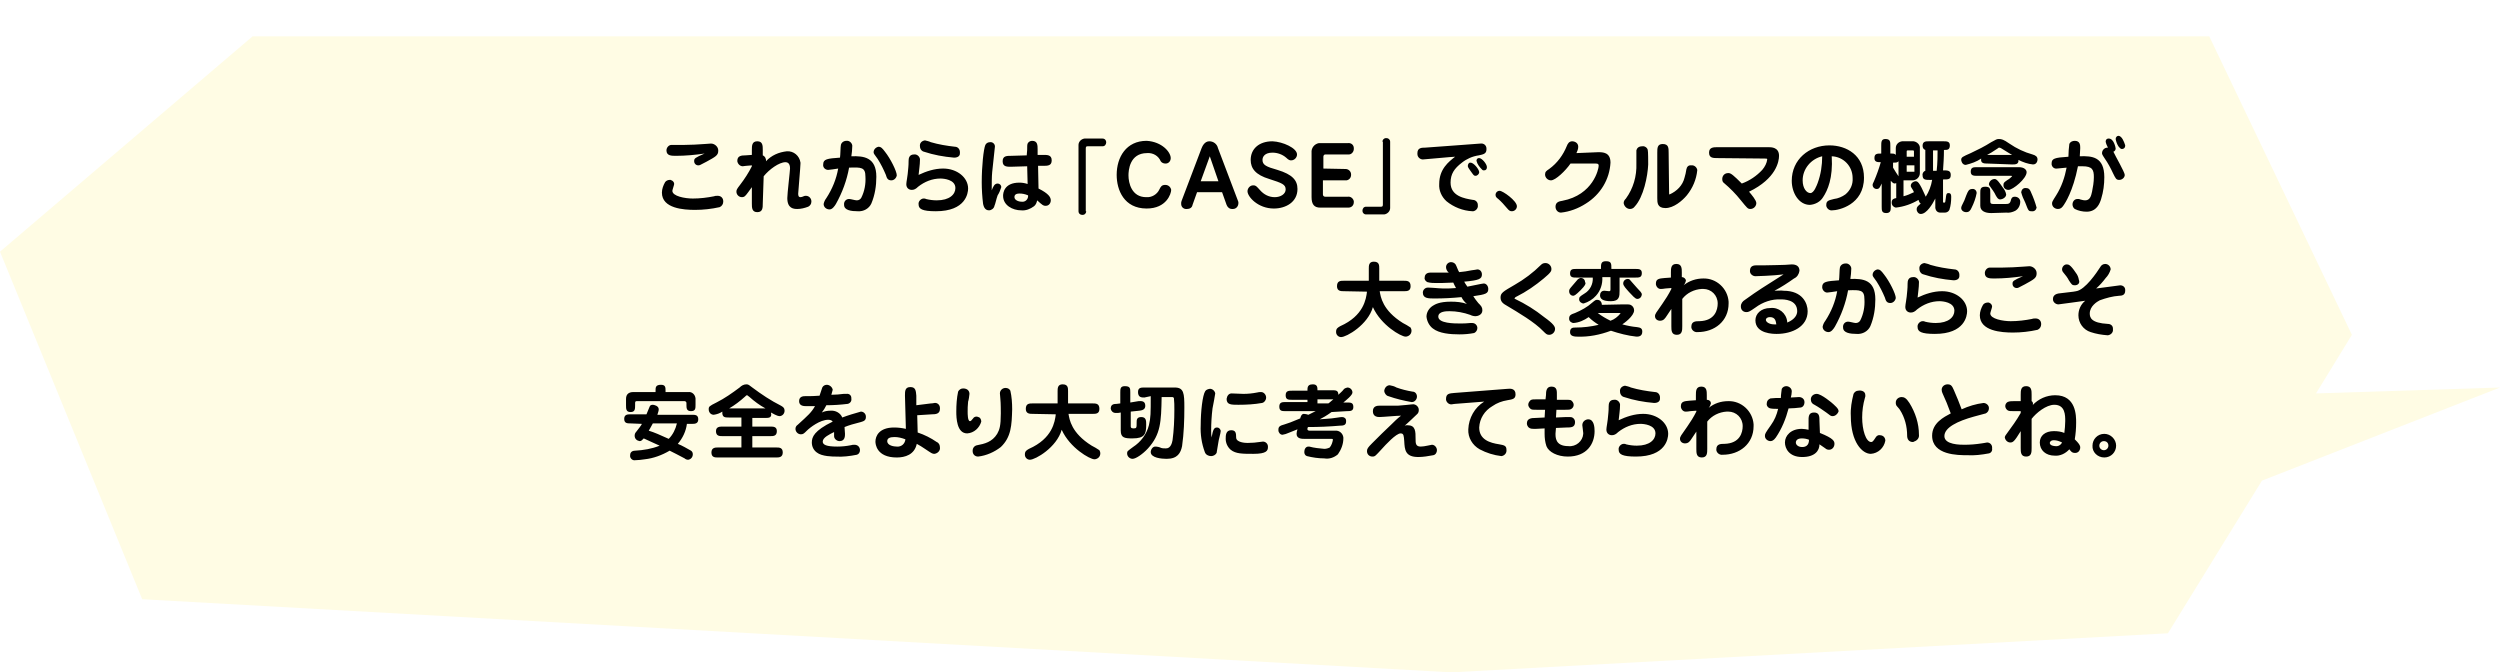 <?xml version="1.0" encoding="utf-8"?>
<!-- Generator: Adobe Illustrator 26.0.2, SVG Export Plug-In . SVG Version: 6.00 Build 0)  -->
<svg version="1.1" id="グループ_1669" xmlns="http://www.w3.org/2000/svg" xmlns:xlink="http://www.w3.org/1999/xlink" x="0px"
	 y="0px" viewBox="0 0 550.3 148" style="enable-background:new 0 0 550.3 148;" xml:space="preserve">
<style type="text/css">
	.st0{filter:url(#shadow);}
	.st1{fill:#FFFCE4;}
</style>
<filter  filterUnits="userSpaceOnUse" id="shadow">
	<feOffset  dy="8" input="SourceAlpha"></feOffset>
	<feGaussianBlur  result="blur"></feGaussianBlur>
	<feFlood  flood-opacity="0.15"></feFlood>
	<feComposite  in2="blur" operator="in"></feComposite>
	<feComposite  in="SourceGraphic" operator="over"></feComposite>
</filter>
<g id="吹き出し" class="st0">
	<path class="st1" d="M477.2,131.4l20.7-33.6l52.4-20.5l-40.5,1.3l7.9-12.9L486.3,0H55.6L0,47.4l31.3,76.5L319.5,140L477.2,131.4z"
		/>
</g>
<path d="M148.4,40.5c0,0.2-0.4,1.3-0.4,1.5c0,1.2,2.8,1.7,4.5,1.7c1.6,0,3.2-0.2,4.7-0.5c0.2-0.1,0.5-0.1,0.8-0.1
	c0.7,0,1.2,0.5,1.2,1.2v0.1c0,0.5-0.3,1-0.8,1.2c-1.8,0.4-3.6,0.6-5.4,0.6c-2.5,0-7.3-0.3-7.3-3.8c0-0.8,0.3-1.6,0.7-2.3
	c0.2-0.3,0.6-0.5,1-0.5C147.5,39.5,148.4,39.8,148.4,40.5z M148.8,34.3c-1,0-2.1,0-2.1-1.2c0-0.6,0.5-1.2,1.1-1.2h0.1
	c0.1,0,2.5,0,2.7,0c1.2,0,3.3-0.1,4.5-0.2c0.1,0,1.3-0.1,1.4-0.1c0.8,0,1.6,0.7,1.6,1.5c0,0,0,0,0,0.1c0,1-0.6,1.3-2.6,2.4
	c-1.5,0.8-1.5,0.8-1.8,0.8c-0.5,0-0.9-0.4-0.9-0.9c0,0,0,0,0-0.1c0-0.5,0.2-0.7,2.3-1.6C153,34.1,150.9,34.3,148.8,34.3L148.8,34.3z
	 M167.9,44.8c0,0.9,0,1.9-1.2,1.9c-1.2,0-1.2-1-1.2-1.9v-3.6l-0.8,1.1c-0.6,0.8-0.8,1.1-1.4,1.1c-0.7,0-1.2-0.6-1.2-1.2
	c0-0.4,0.1-0.6,0.8-1.5c1-1.3,1.9-2.7,2.6-4.1v-0.2l-1.2,0.1c-0.3,0-0.6,0.1-0.8,0.1c-0.6,0-1.1-0.5-1.2-1.1c0,0,0,0,0-0.1
	c0-1.1,0.9-1.2,1.8-1.2l1.4-0.1V33c0-0.9,0-1.9,1.2-1.9s1.2,1,1.2,1.9v1.2c0.5,0.2,0.8,0.8,0.7,1.3c1.2-1.3,2.8-2,4.6-2.2
	c1.5-0.1,2.8,1,3,2.5c0,0.1,0,0.1,0,0.2c0,0.7-0.5,6.3-0.5,6.6s0,0.8,0.5,0.8c0.2,0,0.5-0.1,0.7-0.2c0.2-0.1,0.3-0.1,0.5-0.1
	c0.7,0,1.2,0.6,1.2,1.2v0.1c0,0.5-0.3,0.9-0.7,1.1c-0.8,0.3-1.6,0.5-2.4,0.5s-2.2-0.1-2.2-2.4c0-1,0.6-6,0.6-6.5c0-0.3,0-1.4-1-1.4
	c-1.4,0-3.6,1.6-4.8,3.1L167.9,44.8z M192.9,38.9c0,2-0.3,4-1.1,5.9c-0.5,1.1-1.7,1.8-3,1.7c-1.4,0-3-0.2-3-1.4
	c-0.1-0.7,0.4-1.3,1.1-1.3l0,0c0.4,0,1.3,0.3,1.7,0.3s0.8-0.2,1-0.6c0.7-1.4,1-3,0.9-4.6c0-2.1-0.9-2.1-3.6-2
	c-0.5,2.8-1.5,5.5-2.9,8c-0.3,0.5-0.8,1.2-1.4,1.2c-0.7,0-1.3-0.5-1.3-1.2l0,0c0.1-0.5,0.3-0.9,0.6-1.3c1.3-2,2.2-4.2,2.6-6.5
	c-0.7,0.1-1.9,0.3-2.2,0.3c-0.6,0-1.2-0.5-1.1-1.2l0,0c0-1.2,0.9-1.3,3.7-1.5c0.1-0.5,0.1-2.5,0.2-2.8c0.1-0.5,0.6-0.9,1.2-0.9
	c0.6-0.1,1.2,0.4,1.3,1c0,0.1,0,0.1,0,0.2c0,0.7-0.1,1.5-0.2,2.2C190.1,34.3,192.9,34.6,192.9,38.9z M196.2,39.7
	c-0.8,0-1-0.5-1.2-1.2c-0.5-1.2-1.1-2.4-1.8-3.5c-0.8-1.1-0.9-1.2-0.9-1.5c0-0.6,0.5-1.1,1.1-1.2l0,0c0.5,0,0.8,0.3,1.4,1.1
	c1.2,1.5,2.6,4.3,2.6,5.2C197.3,39.2,196.8,39.7,196.2,39.7z M207.6,37.1c3.1,0,5.5,2,5.5,4.4c0,1-0.5,5-7.1,5c-3,0-3.8-0.5-3.8-1.5
	c-0.1-0.6,0.4-1.2,1-1.3h0.1c0.2,0,0.4,0,0.5,0.1c0.8,0.2,1.6,0.3,2.4,0.3c2.8,0,4.1-1.3,4.1-2.7c0-1.9-2.6-2.1-3.3-2.1
	c-1.8,0-3.5,0.7-4.9,1.8c-0.5,0.5-0.9,0.7-1.4,0.7c-0.7,0-1.2-0.5-1.2-1.2v-0.1c0-0.4,0.3-1.9,0.3-2.2c0.1-1.2,0.2-1.6,0.2-2.9
	c0-0.5,0.1-1.4,1.2-1.4c0.6-0.1,1.2,0.4,1.3,1c0,0.1,0,0.1,0,0.2c0,1.1-0.2,2.2-0.3,3.3C203.9,37.7,205.7,37.1,207.6,37.1z
	 M210,34.7c-2.3-0.2-4.5-0.6-6.6-1.3c-0.5-0.1-0.9-0.6-0.9-1.2c-0.1-0.7,0.4-1.2,1.1-1.3l0,0c0.4,0.1,0.9,0.2,1.3,0.4
	c1.7,0.5,3.5,0.8,5.3,1c0.6,0,1.1,0.5,1.1,1.2v0.1C211.4,34.7,210.2,34.7,210,34.7z M219.6,40.4c0.4,0,0.8,0.3,0.8,0.8l0,0
	c-0.2,0.6-0.4,1.2-0.8,1.8c-0.3,0.8-0.5,1.9-0.7,2.3c-0.1,0.6-0.7,1-1.2,1c-1,0-1.2-1-1.3-1.4c-0.2-1.6-0.3-3.2-0.3-4.8
	c0-3.5,0.4-7.3,0.8-8.2c0.2-0.4,0.6-0.6,1-0.6c0.6-0.1,1.1,0.4,1.1,0.9v0.1c0,0.2-0.5,4.7-0.6,5.6c-0.1,1-0.1,2.6-0.1,4
	C218.6,41.1,218.9,40.4,219.6,40.4z M226.1,33c0-0.8,0-1.1,0.1-1.4c0.2-0.4,0.6-0.6,1-0.6c1.2,0,1.2,1,1.2,1.9v1.2h1.1
	c0.9,0,2-0.1,2,1.2c0,1.2-0.9,1.2-1.9,1.2h-1.1l0.1,5c2.2,1.1,2.7,1.9,2.7,2.6c0,0.6-0.4,1.2-1.1,1.2h-0.1c-0.4,0-0.6-0.1-1.8-1.2
	c-0.1,0.5-0.3,1-0.7,1.3c-0.8,0.6-1.8,1-2.8,0.9c-1.9,0-4-1.1-4-3.2c0-0.6,0.2-2.9,3.6-2.9c0.6,0,1.2,0.1,1.8,0.3l-0.1-3.9l-3.4,0.1
	c-0.9,0-2,0.1-2-1.2c0-1.2,0.9-1.2,1.9-1.2l3.4-0.1L226.1,33z M224.4,42.6c-1.1,0-1.1,0.6-1.1,0.8c0,0.6,0.8,1,1.6,1
	c0.7,0.1,1.3-0.4,1.4-1.1c0-0.1,0-0.2,0-0.3C225.6,42.7,225,42.6,224.4,42.6L224.4,42.6z M239.1,46.5c0,0.4-0.3,0.8-0.8,0.8h-0.1
	c-0.4,0-0.8-0.3-0.8-0.8v-0.1V31.9c0-0.7,0.6-1.3,1.3-1.4h4c0.5,0,0.8,0.4,0.8,0.8l0,0c0,0.5-0.3,0.9-0.8,0.9c0,0,0,0-0.1,0h-3.2
	c-0.3,0-0.4,0.1-0.4,0.5v13.8H239.1z M257.7,34.8c0,0.7-0.5,1.2-1.1,1.2h-0.1c-0.4,0-0.8-0.2-1-0.5c-0.5-1.2-1.7-1.9-3-1.8
	c-3.9,0-4.1,3.9-4.1,4.9c0,1.7,0.7,4.8,3.9,4.8c1.2,0.1,2.4-0.6,2.9-1.7c0.3-0.6,0.5-1,1.3-1c0.7,0,1.2,0.5,1.3,1.1
	c0,0.8-1,4.1-5.4,4.1c-5,0-6.6-4.1-6.6-7.4c0-3.9,2.1-7.5,6.6-7.5C255.8,31.2,257.7,33.5,257.7,34.8z M269,42.3h-5.5l-1,2.8
	c-0.1,0.6-0.6,0.9-1.2,0.9c-0.7,0.1-1.3-0.4-1.3-1.1v-0.1c0-0.2,0-0.4,0.1-0.6l4.4-11.6c0.2-0.5,0.7-1.5,1.7-1.5
	c0.9,0,1.7,0.6,1.9,1.5l4.4,11.6c0.1,0.2,0.1,0.3,0.1,0.5c0,0.7-0.5,1.3-1.2,1.3c-0.1,0-0.1,0-0.2,0c-0.6,0-1-0.4-1.2-0.9L269,42.3z
	 M264.3,39.9h3.9l-1.9-5.5L264.3,39.9z M285.5,34c0,0.7-0.6,1.3-1.3,1.3l0,0c-0.2,0-0.5,0-1.1-0.6c-0.8-0.7-1.9-1.1-3-1.1
	c-1.7,0-2.2,0.9-2.2,1.6c0,1.1,0.8,1.5,3.3,2.2c3.3,1,4.4,2.3,4.4,4.2c0,2.9-2.6,4.3-5.2,4.3c-3.5,0-5.8-2.6-5.8-3.8
	c0-0.7,0.6-1.3,1.2-1.3c0,0,0,0,0.1,0c0.5,0,0.6,0.1,1.5,1.1c0.8,0.9,1.9,1.5,3.2,1.5c1.3,0,2.4-0.7,2.4-1.7c0-1.1-0.8-1.4-3.6-2.3
	c-3-0.9-4.1-2.3-4.1-4.2c0-2.4,1.8-4.1,4.8-4.1C282.4,31.2,285.5,32.6,285.5,34z M296.2,37.2c0.6,0,1.2,0.5,1.2,1.2v0.1
	c0,0.6-0.4,1.1-1,1.2h-0.1h-5.1v3.1c0,0.3,0.2,0.5,0.5,0.5l0,0h5c0.6-0.1,1.2,0.4,1.3,1c0,0.1,0,0.2,0,0.2c0,0.7-0.5,1.2-1.2,1.2
	h-0.1h-6.1c-1.3,0-1.9-0.7-1.9-2.3v-9.8c-0.1-1,0.6-1.9,1.6-2.1c0.1,0,0.2,0,0.3,0h6.1c0.7-0.1,1.3,0.4,1.3,1.1c0,0.1,0,0.2,0,0.2
	c0,0.6-0.5,1.2-1.1,1.2h-0.1h-5.1c-0.3,0-0.4,0.3-0.4,0.5v2.6L296.2,37.2z M304.3,31.2c0-0.4,0.3-0.8,0.8-0.8h0.1
	c0.4,0,0.8,0.3,0.8,0.8v0.1v14.5c0,0.7-0.6,1.3-1.3,1.4h-4c-0.5,0-0.8-0.4-0.8-0.8l0,0c0-0.5,0.3-0.9,0.8-0.9c0,0,0,0,0.1,0h3.2
	c0.3,0,0.4-0.1,0.4-0.5V31.2H304.3z M313.2,35.1c-0.6,0-1.2-0.5-1.2-1.2c0-0.1,0-0.1,0-0.2c0-1.2,1-1.2,1.7-1.2
	c1.9-0.1,11.8-0.9,12.2-0.9c0.7-0.1,1.3,0.4,1.3,1.1c0,0.1,0,0.1,0,0.2c0,1-0.8,1.1-1.7,1.3c-1.4,0.2-2.7,0.8-3.7,1.6
	c-1.7,1.3-2.5,2.5-2.5,4.4c0,3,3.1,3.5,4.9,3.8c0.6,0,1.1,0.5,1.1,1.1v0.1c0.1,0.6-0.4,1.2-1,1.3c-0.1,0-0.1,0-0.2,0
	c-2.1-0.1-4.1-0.9-5.7-2.2c-1.1-1-1.7-2.4-1.6-3.8c0-3.3,2.1-4.9,3.5-6C319.7,34.5,313.5,35.1,313.2,35.1z M323.7,35.8
	c0.7,0,1.9,1.5,1.9,2.1c0,0.4-0.4,0.8-0.8,0.8c-0.4,0-0.4-0.1-1.2-1.2c-0.5-0.7-0.5-0.8-0.5-1c0-0.3,0.2-0.7,0.5-0.7
	C323.7,35.8,323.7,35.8,323.7,35.8L323.7,35.8z M325,35.4c0-0.3,0.2-0.6,0.5-0.6h0.1c0.6,0,1.7,1.3,1.7,2c0,0.4-0.2,0.7-0.6,0.7
	c0,0,0,0-0.1,0c-0.1,0-0.2,0-0.3-0.1C325.7,36.8,325.2,36.2,325,35.4L325,35.4z M329.8,43.8c-0.4-0.3-0.6-0.5-0.6-0.9
	c0-0.5,0.4-0.9,0.9-0.9l0,0c0.7,0,3.8,2.2,3.8,3.4c0,0.6-0.5,1.1-1.1,1.1c-0.4,0-0.6-0.1-1.1-0.7C331.1,45.1,330.5,44.4,329.8,43.8z
	 M351.8,33.5c1,0,2.7,0,2.7,2.3c-0.2,3.7-2.2,7-5.4,9c-1.7,1.1-3.6,1.8-5.5,2c-0.7,0-1.2-0.6-1.2-1.3l0,0c0-1,0.8-1.2,1.5-1.3
	c6.8-1.3,8-7,8-7.7c0-0.5-0.3-0.5-0.8-0.5h-5.4c-1.1,1.6-3.3,3.7-4.3,3.7c-0.7,0-1.3-0.6-1.3-1.3c0-0.6,0.3-0.8,0.9-1.2
	c1.8-1.3,3.1-3.1,3.9-5.1c0.2-0.5,0.5-1,1.2-1c0.3,0,1.3,0.2,1.3,1.2c0,0.5-0.2,1-0.4,1.4L351.8,33.5z M359.8,45.5
	c-0.2,0.3-0.6,0.5-1,0.5c-0.7,0-1.3-0.6-1.4-1.3c0-0.4,0.2-0.7,0.5-1c1.6-2.2,2.4-4.9,2.3-7.7c0-1,0-2.7,0-2.9
	c0.1-0.4,0.4-0.9,1.3-0.9c0.5-0.1,1.1,0.3,1.2,0.8c0.1,0.2,0.1,2.8,0.1,3.2C362.7,38.7,361.8,43.4,359.8,45.5z M367.4,42.3
	c0,0.4,0,0.5,0.1,0.5c1.6-0.7,2.9-2,3.3-3.7c0.2-0.6,0.3-1.2,0.4-1.8s0.5-1,1.1-0.9c0.6-0.1,1.2,0.4,1.3,1v0.1c-0.2,2-1,3.9-2.3,5.5
	c-1,1.2-2.9,2.8-4.7,2.8c-1.8,0-1.8-1.2-1.8-2.2v-10c0-1,0-1.9,1.2-1.9c1.3,0,1.3,0.9,1.3,1.9L367.4,42.3z M378.1,34.8
	c-1,0-1.9,0-1.9-1.2s1-1.2,1.9-1.2h11.2c0.6,0,2.3,0,2.3,1.9c0,1.2-0.6,5-6.6,7.9c0.6,0.7,1.6,1.9,1.6,2.5c0,0.7-0.6,1.3-1.3,1.3
	c-0.6,0-0.7-0.2-2.1-1.9c-1.1-1.4-2.4-2.7-3.7-3.8c-0.3-0.2-0.4-0.5-0.4-0.9c0-0.7,0.5-1.3,1.3-1.3c0,0,0,0,0.1,0
	c0.5,0,1.1,0.5,2.9,2.3c1.7-0.6,3.3-1.7,4.5-3c0.6-0.7,1-1.5,1.1-2.3c0-0.2-0.1-0.2-0.6-0.2L378.1,34.8z M401.3,43.4
	c-0.6,1-1.7,1.6-2.9,1.7c-2.4,0-4-2.6-4-5.3c0-4.7,3.8-7.8,8.3-7.8c3.8,0,7.6,2.2,7.6,7.1c0,6-5.6,7.2-7,7.2c-0.6,0.1-1.2-0.4-1.3-1
	c0-0.1,0-0.1,0-0.2c0-0.9,0.5-1,1.7-1.3c0.9-0.1,1.8-0.5,2.5-1c1.1-0.9,1.7-2.2,1.6-3.6c0-2.6-2-4.7-4.6-4.8
	C403.5,39.2,402.3,41.9,401.3,43.4z M396.8,39.7c0,1.8,0.9,2.8,1.7,2.8c0.8,0,1.4-1.7,1.6-2.2c0.7-1.9,1-3.9,1-5.9
	C398.6,35,396.8,37.2,396.8,39.7L396.8,39.7z M424.7,39.6c-0.8,0-1.5,0-1.5-1c-0.1-0.4,0.2-0.9,0.6-1V33c-0.4-0.1-0.6-0.5-0.6-0.9
	c0-1,0.7-1,1.4-1h3.2c0.7,0,1.4,0,1.4,0.9c0,1-0.6,1-1.1,1h-0.2c0,1.7-0.1,3-0.2,4.5c1,0,1.7,0,1.7,1s-0.5,1-1.7,1v4.9
	c0,0.2,0,0.2,0.3,0.2c0.2,0,0.2-0.1,0.3-0.9c0.1-0.8,0.1-1.2,0.6-1.2c0.6,0,0.6,0.5,0.6,0.9c0,0.9-0.1,1.9-0.4,2.8
	c-0.2,0.4-0.6,0.6-1,0.6h-1c-0.6,0-1-0.4-1.1-1c0-0.1,0-0.1,0-0.2v-1.9c-0.6,1.2-1.9,3.4-3.2,3.4c-0.5,0-0.9-0.5-0.9-1
	s0.1-0.6,0.9-1.3c-0.2-0.1-0.3-0.2-0.5-0.8c-1.5,0.9-3.2,1.5-5,1.7c-0.5-0.1-0.9-0.5-0.9-1.1c0-0.8,0.5-0.9,1-1v-3.3
	c-0.1,0-0.2,0.1-0.3,0.1c-0.4,0-0.6-0.3-0.9-0.6v5.7c0,0.7,0,1.4-1,1.4s-1-0.6-1-1.4v-5.1c-0.4,0.8-0.5,1.2-1.1,1.2
	c-0.5,0-0.9-0.4-0.9-0.9c0-0.2,0.1-0.4,0.3-0.8c0.6-1.4,1.1-2.8,1.5-4.2c-0.7,0-1.4,0-1.4-0.9c0-1,0.6-1,1.5-1v-1.7
	c0-0.8,0-1.5,0.9-1.5c1.1,0,1.1,0.6,1.1,1.5v1.7c0.8,0,0.9,0,1.2,0.3v-1.5c0-0.8,0.6-1.4,1.4-1.5l0,0h2.5c0.8,0.1,1.5,0.8,1.4,1.6
	l0,0v5.4c0,0.8-0.6,1.5-1.5,1.6H421h-2v3.5c0.8-0.2,1.5-0.5,2.3-0.9c-0.1-0.3-0.3-0.6-0.5-0.9c-0.1-0.2-0.2-0.3-0.2-0.5
	c0-0.7,0.8-1,1-1c0.5,0,0.8,0,2.3,3.4c0.7-1.1,1.2-2.4,1.4-3.7H424.7z M417.9,35.5c-0.3,0.3-0.5,0.3-1.2,0.3v1.1
	c0.4,0.7,0.8,1.3,1.2,1.9V35.5z M421.3,34.5v-1.1c0-0.2,0-0.3-0.3-0.3h-1c-0.3,0-0.3,0.1-0.3,0.3v1.1H421.3z M419.7,36.4v1.4h1.7
	v-1.4H419.7z M425.5,33.1v4.5h0.8c0.2-1.8,0.2-3.5,0.2-4.5H425.5z M435.1,42.5c-0.2,1.1-0.6,2.2-1.1,3.2c-0.3,0.7-0.6,1-1.2,1
	s-1.1-0.4-1.1-0.9c0-0.3,0.1-0.5,0.7-1.7c0.1-0.3,0.7-1.9,0.9-2.1c0.2-0.3,0.5-0.4,0.8-0.4C434.6,41.5,435.1,41.9,435.1,42.5
	C435.1,42.4,435.1,42.5,435.1,42.5z M437.5,36c-0.7,0-1.6,0-1.4-1.1c-1,0.7-2.2,1.1-3.4,1.4c-0.8,0-1-0.9-1-1.1
	c0-0.6,0.3-0.7,2.1-1.5c1.5-0.7,3.1-1.5,4.5-2.4c1.1-0.6,1.2-0.7,1.7-0.7c0.6,0,1,0.1,2.3,1c1.6,1.1,3.3,1.9,5.1,2.4
	c0.7,0.2,1.1,0.5,1.1,1.1c0,0,0,1.1-1,1.1c-1.1-0.1-2.2-0.5-3.2-1c0.1,1-0.7,1-1.4,1L437.5,36z M444.4,36.8c1.2,0,1.7,0.6,1.7,1.1
	c0,1.4-3,3.9-4,3.9c-0.6,0-1.1-0.4-1.1-1c0,0,0,0,0-0.1c0-0.5,0.2-0.6,0.9-1.1c0.4-0.2,0.7-0.5,1-0.8c0-0.1-0.1-0.1-0.3-0.1h-7.4
	c-0.7,0-1.4,0-1.4-0.9c0-1,0.6-1,1.4-1L444.4,36.8z M438.3,46.9c-1.4,0-2.4-0.5-2.4-1.6v-2.8c0-0.8,0-1.4,1.1-1.4s1.1,0.5,1.1,1.4
	v1.8c0,0.4,0.1,0.6,0.6,0.6h2.8c0.5,0,0.9,0,1.1-0.7c0.1-0.4,0.2-0.9,0.9-0.9c0.7,0,1.2,0.5,1.2,1.1l0,0c0,0.8-0.4,1.6-1.1,2
	c-0.6,0.3-1.3,0.5-2,0.4L438.3,46.9z M442.9,34.1c-0.5-0.3-0.7-0.4-2.3-1.4c-0.3-0.2-0.5-0.2-0.5-0.2c-0.2,0-0.3,0.1-0.4,0.2
	c-1.4,0.9-1.5,1-2.3,1.4H442.9z M440.8,41.2c0.4,0.5,0.7,1,0.8,1.6c0,0.7-0.9,1.1-1.3,1.1c-0.5,0-0.7-0.4-1-0.9
	c-0.3-0.7-0.8-1.3-1.2-1.9c-0.2-0.2-0.3-0.4-0.3-0.6c0.1-0.6,0.6-1.1,1.3-1.1C439.6,39.4,440.3,40.5,440.8,41.2L440.8,41.2z
	 M447.2,46.5c-0.7,0-0.7-0.1-1.4-1.9c-0.4-0.8-0.7-1.5-0.9-2.3c0.1-0.6,0.5-1,1.1-0.9c0.7,0,0.9,0.5,1.1,1c0.5,1.1,0.9,2.2,1.2,3.3
	C448.2,46.2,447.8,46.6,447.2,46.5L447.2,46.5z M454.3,45.1c-0.4,0.6-0.7,0.9-1.3,0.9c-0.7,0-1.3-0.5-1.3-1.2c0-0.3,0-0.4,0.9-1.8
	c1.2-1.9,1.9-4,2.3-6.1c-0.3,0-1.8,0.2-2.1,0.2c-0.6,0.1-1.1-0.3-1.2-0.9c0-0.1,0-0.2,0-0.2c0-1.1,0.6-1.3,3.7-1.5
	c0-1,0.1-1.9,0.2-2.8c0.2-0.5,0.7-0.7,1.2-0.7c1.2,0,1.2,1,1.2,1.6s-0.1,1.2-0.1,1.8c2.7-0.1,5.4,0.1,5.4,4.6c0,1.6-0.2,3.2-0.7,4.8
	c-0.3,1-1,2.8-3.2,2.8c-0.9,0-1.8-0.2-2.6-0.6c-0.3-0.2-0.5-0.6-0.5-1c0-0.6,0.4-1.2,1.1-1.2c0,0,0,0,0.1,0c0.2,0,0.3,0,0.5,0.1
	c0.4,0.1,0.7,0.2,1.1,0.2c1,0,1.3-0.9,1.5-1.9s0.4-2.1,0.4-3.2c0-1.6-0.3-2.4-2.5-2.4c-0.5,0-0.7,0-1,0
	C456.3,42.2,454.5,44.8,454.3,45.1z M467.7,38.5c0,0.6-0.6,1.1-1.2,1.1c-0.7,0-0.8-0.3-1.4-1.5c-0.5-1.1-1.1-2.2-1.8-3.2
	c-0.6-0.9-0.6-1-0.6-1.2c0-0.6,0.5-1.2,1.2-1.2c0,0,0,0,0.1,0c-0.2-0.4-0.4-0.8-0.5-1.3c0-0.4,0.2-0.7,0.6-0.7c0,0,0,0,0.1,0
	c1.1,0,1.5,2,1.5,2.2c0,0.3-0.2,0.6-0.5,0.7C465.6,34.3,467.7,37.9,467.7,38.5L467.7,38.5z M467.8,32.1c0,0.4-0.3,0.7-0.7,0.7l0,0
	c-0.4,0-0.6-0.4-0.8-0.6c-0.3-0.5-0.5-1-0.6-1.6c0-0.4,0.3-0.7,0.6-0.7l0,0c0.8,0,1.3,1.5,1.4,1.8C467.8,31.9,467.8,32,467.8,32.1
	L467.8,32.1z M295.8,64.1c-0.6,0-1.5,0-1.5-1.1c0-1.2,0.8-1.2,1.5-1.2h5.5v-2.7c0-0.6,0-1.5,1.1-1.5c1.2,0,1.2,0.8,1.2,1.5v2.7h5.4
	c0.7,0,1.5,0,1.5,1.2c0,1.1-0.8,1.1-1.5,1.1h-5.3c0.2,1.2,0.6,4.2,5.1,7c0.6,0.3,1.1,0.6,1.7,1c0.1,0.2,0.2,0.4,0.2,0.7
	c0,0.7-0.5,1.2-1.2,1.3c0,0,0,0-0.1,0c-1,0-5.4-2.5-7.2-6.5c-1.1,3.9-5.8,6.6-7,6.6c-0.6,0-1.1-0.5-1.1-1.1V73
	c0-0.7,0.4-0.9,0.9-1.2c5.2-2.3,5.7-6,5.9-7.6L295.8,64.1z M318.3,58.8c0-0.6,0.5-1.1,1.1-1.1l0,0c0.4,0,0.8,0.2,1,0.5
	c0.2,0.3,0.6,1.5,0.8,1.7c1.1-0.1,1.7-0.2,2.7-0.4c0.3,0,1.2-0.2,1.3-0.2c0.6,0,1,0.5,1,1.1l0,0c0,1-0.6,1.3-3.9,1.6
	c0.1,0.2,0.4,0.7,0.7,1.1c0.6-0.1,3.3-0.7,3.6-0.7c0.6,0,1,0.6,1,1.2c0,1-0.5,1.2-3.3,1.6c0.3,0.5,0.7,1,1.1,1.5
	c0.6,0.6,0.9,0.9,0.9,1.6c0,1.1-1.2,1.3-1.5,1.3c-0.4,0-0.8-0.1-1.2-0.3c-1.4-0.5-3-0.8-4.5-0.8c-0.7,0-2.5,0-2.5,1.2
	c0,1.5,3.6,1.5,4.7,1.5c0.8,0,1.5,0,2.3-0.1c0.1,0,0.4,0,0.5,0c0.6,0,1.1,0.5,1.1,1.1l0,0c0,0.5-0.3,0.9-0.7,1.1
	c-1,0.2-2.1,0.3-3.2,0.3c-2.1,0-4.5-0.2-5.9-1.3c-0.8-0.6-1.3-1.6-1.4-2.6c0-1,0.6-1.9,1.4-2.4c0.5-0.3,1.4-0.9,4-0.9
	c1.2,0,2.4,0.1,3.5,0.5c-0.5-0.4-0.9-0.9-1.2-1.5c-2,0.2-4,0.3-5.9,0.3c-1.4,0-2.6,0-2.6-1.3c0-0.6,0.5-1.1,1.1-1.1h0.1
	c0.4,0,1.6,0.1,1.7,0.1c0.3,0,0.7,0.1,1.6,0.1c0.9,0,1.9,0,2.8-0.1c-0.3-0.5-0.4-0.8-0.6-1.2c-2.4,0.1-2.7,0.1-3.6,0.1
	c-0.7,0-1.4,0-2.1-0.2c-0.4-0.2-0.7-0.6-0.6-1c0-0.4,0.2-1.1,1.3-1.1c0.4,0,2.1,0,2.5,0c0.8,0,1.2,0,1.5,0
	C318.5,59.7,318.3,59.2,318.3,58.8z M333.5,65.8c2.3,1.1,4.4,2.4,6.4,4c2.1,1.5,2.4,2.1,2.4,2.6c0,0.7-0.6,1.3-1.3,1.3
	c-0.5,0-0.7-0.2-1.3-0.8c-1.9-2-5.5-4.1-8-5.6c-0.7-0.4-1.4-0.8-1.4-1.8s0.5-1.3,3.1-2.8c2.1-1.2,4.1-2.7,5.8-4.4
	c0.3-0.3,0.6-0.4,1-0.4c0.7,0,1.3,0.6,1.3,1.3c0,0.4,0,0.7-1.7,2.1c-1.8,1.5-3.8,2.9-6,4c-0.1,0-0.3,0.2-0.3,0.2
	C333.3,65.7,333.4,65.8,333.5,65.8z M349,62.3c0,0.2,0,0.5-1.1,1.6c-1.1,1.1-1.4,1.2-1.6,1.2c-0.5,0-0.9-0.4-0.9-1l0,0
	c0-0.4,0.1-0.5,0.7-1.2c0.2-0.2,1.1-1.3,1.2-1.4c0.1-0.1,0.3-0.2,0.5-0.3c0.6-0.1,1.1,0.3,1.1,0.9C349,62.2,349,62.3,349,62.3z
	 M357.2,67c1.3,0,1.4,0,1.7,0.1c0.5,0.2,0.8,0.7,0.8,1.2c0,1.3-2.3,2.9-2.6,3.1c1.1,0.3,2.1,0.5,3.2,0.6c0.7,0.1,1.2,0.2,1.2,1
	c0,1.1-0.9,1.1-1.3,1.1c-1.9-0.2-3.8-0.7-5.6-1.3c-2.4,0.9-4.9,1.4-7.4,1.3c-1.1,0-1.6-0.3-1.6-1c0-1,0.7-1,1.2-1
	c1.7,0,3.4-0.2,5.1-0.6c-0.8-0.5-1.5-1-2.2-1.7c-1,0.7-2.1,1.2-3.3,1.3c-0.5,0-1-0.4-1-0.9c0,0,0,0,0-0.1c0-0.7,0.4-0.9,1.3-1.2
	c1.4-0.6,2.7-1.3,3.8-2.3c0.7-0.6,0.8-0.6,1.1-0.6c0.6,0,1,0.5,1,1.1L357.2,67z M356.5,64c0,1.2,0,2.3-1.9,2.3
	c-1.8,0-2.4-0.5-2.4-1.3c0-0.5,0.3-1,0.9-1h0.1c0.2,0,0.8,0.1,1,0.1c0.3,0,0.3-0.2,0.3-0.5V61h-1.8c0.1,1.5-0.4,3-1.4,4.1
	c-0.7,0.8-1.7,1.4-2.7,1.7c-0.5,0-1-0.4-1-0.9l0,0c0-0.5,0.1-0.6,1.2-1.3c1.2-0.7,1.9-2.1,1.8-3.5H347c-0.7,0-1.4,0-1.4-0.9
	c0-1,0.6-1,1.4-1h5.4c0-1.1,0-1.7,1.1-1.7c1.2,0,1.2,0.5,1.2,1.7h5.3c0.7,0,1.4,0,1.4,0.9c0,1-0.6,1-1.4,1h-3.5V64z M351.7,68.9
	c0.9,0.7,1.8,1.2,2.8,1.7c0.9-0.3,1.6-0.9,2.2-1.6c0-0.1-0.1-0.1-0.3-0.1H351.7z M358.6,64.3c-0.7-0.8-1.3-1.4-1.3-1.9
	c0-0.6,0.5-1,1-1c0.4,0,0.4,0.1,1,0.8c0.5,0.6,1.7,1.9,1.8,2s0.2,0.3,0.3,0.5c0,0.6-0.4,1.1-1,1.1C359.9,65.8,359.3,65,358.6,64.3
	L358.6,64.3z M374.9,61.3c2.9-0.1,5.4,2.2,5.6,5.1c0,0.1,0,0.2,0,0.4c0,3.9-3.1,6.3-6.8,6.3c-0.7,0.1-1.3-0.4-1.4-1
	c0-0.1,0-0.1,0-0.2c0-1.2,1-1.2,1.8-1.2c3.4-0.1,4-2.5,4-3.9c0-1.8-1.4-3.2-3.2-3.2c-0.1,0-0.2,0-0.3,0c-1.7,0.1-3.3,0.9-4.3,2.2v6
	c0,0.9,0,1.9-1.2,1.9s-1.2-1-1.2-1.9V68l-1,1.5c-0.4,0.6-0.7,1.1-1.5,1.1c-0.6,0-1.1-0.4-1.1-1l0,0c0-0.5,0.2-0.7,1.6-2.7
	c0.7-1,1.4-2.1,2-3.3v-0.2l-1.3,0.1c-0.6,0.1-0.7,0.1-0.9,0.1c-0.6,0.1-1.1-0.4-1.2-1c0-0.1,0-0.1,0-0.2c0-1,0.7-1.1,1.9-1.2
	l1.4-0.1V60c0-0.9,0-1.9,1.2-1.9s1.2,1,1.2,1.9v1c0.5,0,0.9,0.4,0.9,0.8l0,0c-0.1,0.4-0.3,0.8-0.5,1
	C371.8,61.8,373.4,61.3,374.9,61.3z M392.6,64c4.2,0,5.3,2.8,5.3,4.5c0,3.4-3.4,5-6.8,5c-0.7,0-4.7,0-4.7-3c0-1.4,1.2-2.7,3.3-2.7
	c1.8-0.2,3.5,1.1,3.7,3c0,0.1,0,0.2,0,0.2c1.7-0.7,2.2-1.7,2.2-2.5c0-2.6-3-2.6-3.6-2.6c-2-0.1-4,0.6-5.6,1.8c-1.3,0.9-1.5,1-2,1
	c-0.7,0-1.2-0.5-1.2-1.2c0,0,0,0,0-0.1c0-0.6,0.4-1.1,0.9-1.4c3.2-2.3,3.8-2.6,8.5-5.6c-2.3,0.3-6.1,0.4-6.2,0.4
	c-0.6,0-1.2-0.5-1.2-1.1v-0.1c0-1.2,1-1.2,1.6-1.2c0.3,0,1.5,0,1.8,0c1.4,0,3.7-0.1,4.3-0.1c0.2,0,1.5-0.1,1.5-0.1
	c1,0,1.7,0.4,1.7,1.4c-0.1,0.7-0.5,1.4-1.2,1.7c-1.4,1-2.8,1.9-4.3,2.7C391.3,64,392,63.9,392.6,64z M389.6,69.8
	c-0.6,0-0.9,0.3-0.9,0.6c0,0.5,0.8,1,1.8,1c0.2,0,0.3,0,0.5,0C390.9,70.9,390.9,69.8,389.6,69.8L389.6,69.8z M412.8,65.9
	c0,2-0.3,4-1.1,5.9c-0.5,1.1-1.7,1.8-3,1.7c-1.4,0-3-0.2-3-1.4c-0.1-0.7,0.4-1.3,1.1-1.3l0,0c0.4,0,1.3,0.3,1.7,0.3s0.8-0.2,1-0.6
	c0.7-1.4,1-3,0.9-4.6c0-2.1-0.9-2.1-3.6-2c-0.5,2.8-1.5,5.5-2.9,8c-0.3,0.5-0.8,1.2-1.4,1.2c-0.7,0-1.3-0.5-1.3-1.2l0,0
	c0.1-0.5,0.3-0.9,0.6-1.3c1.3-2,2.2-4.2,2.6-6.5c-0.7,0.1-1.9,0.3-2.2,0.3c-0.6,0-1.1-0.6-1.1-1.2l0,0c0-1.2,0.9-1.3,3.7-1.5
	c0.1-0.5,0.1-2.5,0.2-2.8c0.1-0.5,0.6-0.9,1.2-0.9c0.6-0.1,1.2,0.4,1.3,1c0,0.1,0,0.1,0,0.2c0,0.7-0.1,1.5-0.2,2.2
	C410.1,61.3,412.8,61.6,412.8,65.9z M416.1,66.7c-0.8,0-1-0.5-1.2-1.2c-0.5-1.2-1.1-2.4-1.8-3.5c-0.8-1.1-0.9-1.2-0.9-1.5
	c0-0.6,0.5-1.1,1.1-1.2l0,0c0.5,0,0.8,0.3,1.4,1.1c1.2,1.5,2.6,4.3,2.6,5.2C417.2,66.2,416.7,66.7,416.1,66.7z M427.5,64.1
	c3.1,0,5.5,2,5.5,4.4c0,1-0.5,5-7.1,5c-3,0-3.8-0.5-3.8-1.5c-0.1-0.6,0.4-1.2,1-1.3h0.1c0.2,0,0.4,0,0.5,0.1
	c0.8,0.2,1.6,0.3,2.4,0.3c2.8,0,4.1-1.3,4.1-2.7c0-1.9-2.6-2.1-3.3-2.1c-1.8,0-3.5,0.7-4.9,1.8c-0.5,0.5-0.9,0.7-1.4,0.7
	c-0.7,0-1.2-0.5-1.2-1.2v-0.1c0-0.4,0.3-1.9,0.3-2.2c0.1-1.2,0.2-1.6,0.2-2.9c0-0.5,0.1-1.4,1.2-1.4c0.6-0.1,1.2,0.4,1.3,1
	c0,0.1,0,0.1,0,0.2c0,1.1-0.2,2.2-0.3,3.3C423.8,64.7,425.6,64.1,427.5,64.1z M430,61.7c-2.3-0.2-4.5-0.6-6.6-1.3
	c-0.5-0.1-0.9-0.6-0.9-1.2c-0.1-0.7,0.4-1.2,1.1-1.3l0,0c0.4,0.1,0.9,0.2,1.3,0.4c1.7,0.5,3.5,0.8,5.3,1c0.6,0,1.1,0.5,1.1,1.2v0.1
	C431.4,61.7,430.2,61.7,430,61.7z M438.5,67.5c0,0.2-0.4,1.3-0.4,1.5c0,1.2,2.8,1.7,4.5,1.7c1.6,0,3.2-0.2,4.7-0.5
	c0.2-0.1,0.5-0.1,0.8-0.1c0.7,0,1.2,0.5,1.2,1.2v0.1c0,0.5-0.3,1-0.8,1.2c-1.8,0.4-3.6,0.6-5.4,0.6c-2.5,0-7.3-0.3-7.3-3.8
	c0-0.8,0.3-1.6,0.7-2.3c0.2-0.3,0.6-0.5,1-0.5C437.7,66.5,438.5,66.8,438.5,67.5z M439,61.3c-1,0-2.1,0-2.1-1.2
	c0-0.6,0.5-1.2,1.1-1.2h0.1c0.1,0,2.4,0,2.7,0c1.2,0,3.3-0.1,4.5-0.2c0.1,0,1.4-0.1,1.4-0.1c0.8,0,1.6,0.7,1.6,1.5c0,0,0,0,0,0.1
	c0,1-0.6,1.3-2.6,2.4c-1.5,0.8-1.5,0.8-1.8,0.8c-0.5,0-0.9-0.4-0.9-0.9c0,0,0,0,0-0.1c0-0.5,0.2-0.7,2.3-1.6
	C443.2,61.1,441.1,61.3,439,61.3z M466.7,62.8c0.6,0,1.1,0.4,1.1,1c0,0.1,0,0.1,0,0.2c0,1-0.8,1.1-1.3,1.1c-1.5,0.1-2.9,0.5-4.3,1
	c-0.6,0.3-2.2,1.3-2.2,2.9c0,0.9,0.3,2.1,4,2.3c0.6,0,1.1,0.4,1.1,1c0,0.1,0,0.1,0,0.2c0.1,0.6-0.4,1.2-1.1,1.3h-0.1
	c-1.3-0.1-2.5-0.3-3.7-0.7c-1.6-0.5-2.7-2-2.7-3.7c0-1.2,0.5-2.4,1.5-3.2c-0.9,0.1-5.6,0.8-5.9,0.8c-0.6,0-1.2-0.5-1.2-1.1v-0.1
	c0-0.3,0.1-1,1.2-1.2c0.6-0.1,3.7-0.4,3.9-0.5c2-0.3,4.6-4.2,5.3-5.3c0.2-0.4,0.6-0.7,1.1-0.7c0.7,0,1.2,0.6,1.2,1.2
	c-0.2,0.7-0.6,1.4-1.1,1.9c-0.6,0.8-1.3,1.6-2.1,2.3C462.5,63.4,466.4,62.8,466.7,62.8z M456.7,62.8c-0.6,0-0.7-0.2-1.3-1.1
	c-0.3-0.6-0.7-1.1-1.2-1.7c-0.2-0.2-0.3-0.5-0.3-0.7c0-0.6,0.5-1.1,1-1.1l0,0c0.4,0,0.8,0,2,1.8c0.4,0.5,0.6,1,0.7,1.6
	C457.9,62.3,457.4,62.8,456.7,62.8C456.8,62.8,456.7,62.8,456.7,62.8z M138.8,93.2c-0.7,0-1.4,0-1.4-1s0.8-1,1.4-1h3.5
	c0.2-0.5,0.6-1.5,0.7-1.7c0.1-0.3,0.4-0.4,0.7-0.4c0.2,0,1.3,0.2,1.3,1c0,0.4-0.2,0.8-0.3,1.2h7.6c0.7,0,1.4,0,1.4,1s-0.8,1-1.4,1
	h-1.1c-0.2,1.6-0.9,3.1-2,4.4c1,0.4,2,1,2.9,1.5c0.3,0.2,0.4,0.5,0.4,0.8c0,0.6-0.4,1.1-1,1.2c-0.3,0-0.6-0.1-0.8-0.3
	c-0.5-0.3-3.3-1.7-3.3-1.7c-1.7,1-3.6,1.7-5.5,1.9c-0.7,0.1-1.4,0.2-2.1,0.2c-0.5,0.1-1-0.3-1.1-0.8c0-0.1,0-0.2,0-0.3
	c0-0.9,0.8-1,1.1-1c1.8-0.1,3.7-0.4,5.4-1.1c-0.8-0.4-2.3-1-3.5-1.6c-0.3,0.3-0.5,0.6-0.9,0.6c-0.6-0.1-1.1-0.5-1.1-1.2
	c0-0.3,0.1-0.6,0.3-0.8c0.7-0.9,1.1-1.4,1.3-1.8L138.8,93.2z M144.3,86.3V86c0-0.7,0-1.3,1.2-1.3c1,0,1,0.6,1,1.3v0.3h5
	c0.8-0.1,1.5,0.5,1.6,1.4v0.1v1.3c0,0.8,0,1.4-1,1.4s-1-0.7-1-1.4v-0.4c0-0.2-0.2-0.4-0.4-0.4c0,0,0,0-0.1,0h-10.5
	c-0.3,0-0.3,0.3-0.3,0.5v0.4c0,0.8,0,1.5-1,1.5s-1-0.7-1-1.5v-1.4c0-1.1,0.7-1.5,1.6-1.5H144.3z M143.7,93.2c-0.2,0.3-0.5,1-0.9,1.6
	c1.3,0.4,2.4,0.9,4.4,1.8c0.9-0.9,1.5-2.1,1.8-3.4H143.7z M165.6,93.9h4c0.6,0,1.4,0,1.4,1c0,1.1-0.8,1.1-1.4,1.1h-4v2.5h5.3
	c0.6,0,1.4,0,1.4,1.1s-0.9,1.1-1.4,1.1H158c-0.6,0-1.4,0-1.4-1.1s0.9-1.1,1.4-1.1h5.2V96H159c-0.6,0-1.4,0-1.4-1.1c0-1,0.9-1,1.4-1
	h4.2v-2h-2.8c-0.8,0-1.5,0-1.4-1.3c-0.6,0.4-1.2,0.6-1.9,0.7c-0.6,0-1.1-0.5-1.1-1.2l0,0c0-0.6,0.1-0.7,1.7-1.5
	c1.8-0.9,3.5-2.1,5.1-3.3c0.4-0.4,0.9-0.7,1.5-0.7c0.5,0,0.6,0.2,1.3,0.7c2,1.5,4.1,2.9,6.3,4c0.5,0.3,0.8,0.5,0.8,1.1
	s-0.4,1.1-1,1.2c-0.3,0-0.6,0-2-0.8c0.3,1.2-0.5,1.2-1.3,1.2h-2.8V93.9z M168.5,89.9c-1.3-0.7-2.5-1.6-3.5-2.5
	c-0.5-0.4-0.5-0.4-0.6-0.4c-0.1,0-0.3,0.2-0.4,0.3c-1.1,1-2.3,1.9-3.5,2.6H168.5z M180.9,90.8c0.6-0.3,1.3-0.4,1.9-0.4
	c1.1-0.1,2.2,0.5,2.6,1.5c1.3-0.5,2.7-0.9,4.1-1.3c0.6,0,1.1,0.5,1.1,1.1v0.1c0,0.7-0.4,0.9-1.1,1.1c-1.6,0.4-2.6,0.7-3.6,1.1
	c0,0.5,0.1,1,0.1,1.5s0,1.6-1.2,1.6c-0.6,0-1.2-0.5-1.2-1.1v-0.1c0-0.1,0-0.7,0-0.8c-1,0.5-2.5,1.2-2.5,2.1c0,0.7,0.8,1.1,3.2,1.1
	c1,0,2-0.1,3-0.3c0.3-0.1,0.5-0.1,0.8-0.1c0.7,0,1.2,0.5,1.2,1.2l0,0c0,0.5-0.3,0.9-0.7,1c-1.5,0.3-3.1,0.5-4.6,0.4
	c-0.6,0-3.1,0-4.2-0.9c-0.7-0.5-1.1-1.3-1.1-2.2c0-1.2,0.5-2.6,4.6-4.6c-0.2-0.3-0.6-0.4-1-0.4c-1.8,0-4,1.7-4.7,2.4
	c-0.6,0.6-0.8,0.8-1.3,0.8c-0.7,0-1.2-0.6-1.2-1.2c0-0.4,0.2-0.7,0.5-0.9c2.3-2.1,3-2.7,3.8-4.1c-0.3,0-1.8,0-1.9,0
	c-0.5,0-1.6,0-1.6-1.1s1-1.1,1.4-1.1c1,0,2.1,0,3.1-0.1c0.1-0.3,0.5-1.5,0.6-1.8c0.2-0.4,0.6-0.6,1-0.6c0.6,0,1.2,0.5,1.3,1.1
	c-0.1,0.4-0.2,0.8-0.3,1.1c0.7,0,2.1-0.1,2.7-0.2c0.4,0,0.5,0,0.6,0c0.6-0.1,1.1,0.3,1.1,0.9c0,0.1,0,0.2,0,0.2
	c0.1,0.5-0.3,1-0.8,1.1c-1.6,0.2-3.2,0.3-4.7,0.3C181.6,89.8,181.3,90.3,180.9,90.8z M204.9,88.8c0.5,0,0.6-0.1,0.8-0.1
	c0.6-0.1,1.2,0.4,1.2,1.1c0,0.1,0,0.1,0,0.2c0,1.1-0.9,1.2-1.8,1.2l-3.2,0.2l0.1,3.8c1.5,0.5,2.9,1.2,4.2,2.1
	c0.5,0.2,0.7,0.7,0.7,1.2c0.1,0.7-0.5,1.3-1.2,1.4l0,0c-0.5,0-0.6-0.1-2.1-1.1c-0.6-0.4-1.2-0.8-1.8-1.1c-0.5,2.4-2.6,3-4.4,3
	c-4.5,0-4.7-3-4.7-3.5c0-1.2,0.8-3.1,4.1-3.1c0.9,0,1.7,0.1,2.6,0.3l-0.2-7.3c0-1,0-1.9,1.2-1.9s1.2,0.9,1.3,1.9v2.1L204.9,88.8z
	 M196.9,96.2c-1.1,0-1.6,0.3-1.6,0.9c0,1,1.5,1.2,2.1,1.2c1,0.1,1.8-0.6,1.9-1.6C198.5,96.4,197.7,96.2,196.9,96.2L196.9,96.2z
	 M216,92.8c-0.4,1.4-1.6,2.5-3.1,2.6c-2.3,0-2.4-3.4-2.4-4.8c0-1.5,0.1-3,0.4-4.4c0.2-0.4,0.6-0.7,1.1-0.7c1,0,1.4,0.6,1.4,1.2
	c0,0.3-0.2,1.5-0.3,1.7c-0.1,0.8-0.1,1.7-0.1,2.2s0,2.1,0.5,2.1c0.2,0,0.3-0.1,0.7-0.6c0.1-0.2,0.4-0.4,0.7-0.4c0.1,0,0.3,0,0.4,0.1
	C215.7,91.8,216,92.3,216,92.8z M220.3,98.4c-1.4,1.1-3.2,1.9-5,2.1c-0.7,0-1.2-0.5-1.2-1.2v-0.1c0-0.6,0.4-1.1,1-1.2
	c1.6-0.3,3.3-0.7,4.4-2.5c0.5-0.9,0.8-1.7,0.8-4.5c0-0.4,0-2.3-0.1-3.2c0-0.2-0.1-1.1-0.1-1.2c0-0.7,0.6-1.2,1.2-1.2h0.1
	c0.4,0,0.8,0.2,1,0.6c0.3,1.3,0.4,2.7,0.4,4.1C222.7,93.6,222.6,96.2,220.3,98.4z M227.3,91.1c-0.6,0-1.5,0-1.5-1.1
	c0-1.2,0.8-1.2,1.5-1.2h5.5v-2.7c0-0.6,0-1.5,1.1-1.5c1.2,0,1.2,0.8,1.2,1.5v2.7h5.4c0.7,0,1.5,0,1.5,1.2c0,1.1-0.8,1.1-1.5,1.1
	h-5.3c0.2,1.2,0.6,4.2,5.1,7c0.6,0.3,1.1,0.6,1.7,1c0.1,0.2,0.2,0.4,0.2,0.7c0,0.7-0.5,1.2-1.2,1.3c0,0,0,0-0.1,0
	c-1,0-5.4-2.5-7.2-6.5c-1.1,3.9-5.8,6.6-7,6.6c-0.6,0-1.1-0.5-1.1-1.1V100c0-0.7,0.4-0.9,0.9-1.2c5.2-2.3,5.7-6,5.9-7.6L227.3,91.1z
	 M250.6,88.3c0.4,0,1.5-0.2,1.5,1c0,0.6-0.3,1-1.3,1.1l-1.9,0.2v3.2c0,0.2,0,0.5,0.6,0.5c0.7,0,0.7-0.1,0.7-1.4c0-0.4,0-1.1,1-1.1
	c1.1,0,1.1,0.8,1.1,1.7c0,2-0.3,3-3,3c-1.7,0-2.6-0.1-2.6-1.7v-4l-0.6,0.1c-0.2,0-0.3,0-0.5,0c-0.6,0-1-0.4-1.1-0.9v-0.1
	c0-0.9,0.7-1,1.3-1l0.8-0.1v-2.4c0-0.8,0-1.4,1-1.4c1.2,0,1.2,0.5,1.2,1.4v2.2L250.6,88.3z M251.9,87.5c-0.6,0-1.4,0-1.4-1.2
	c0-1,0.7-1,1.4-1h6.7c2,0,2.1,1.3,2.1,4.4c0,2.8-0.1,5.7-0.5,8.5c-0.3,1.5-1,2.8-3.4,2.8c-1.1,0-3.5-0.2-3.5-1.5
	c0-0.5,0.4-1.2,1-1.2c0.4,0,0.9,0.1,1.3,0.3c0.3,0.1,0.7,0.1,1,0.1s1.2,0,1.5-1.8c0.3-2.2,0.4-4.5,0.4-6.7c0-0.9,0-1.7-0.1-2.6
	c-0.1-0.1-0.2-0.2-0.3-0.2h-2.4c-0.1,5.5-0.2,8.2-3,11.3c-1.2,1.3-2.7,2.3-3.4,2.3c-0.6,0-1.2-0.5-1.2-1.2c0-0.5,0.1-0.5,1.3-1.4
	c1.7-1.1,3-2.8,3.5-4.8c0.4-1.7,0.4-2.6,0.4-6.4L251.9,87.5z M267.9,94.1c0.4,0,0.7,0.3,0.8,0.7v0.1c0,0.4-0.5,2.1-0.5,2.4
	c-0.1,0.4-0.3,2-0.4,2.4c-0.2,0.4-0.7,0.7-1.2,0.7c-0.6,0-1.2-0.3-1.4-0.9c-0.7-1.9-1-3.9-0.9-5.9c0-3,0.4-6.6,1-7.5
	c0.2-0.3,0.5-0.4,0.9-0.5c0.6-0.1,1.2,0.4,1.3,1c0,0.2-0.5,2.8-0.6,3.3c-0.2,1.6-0.3,3.3-0.3,4.9c0,0.5,0,1,0.1,1.5
	C267,94.6,267.2,94.1,267.9,94.1z M272.1,96.3c0,1.1,2,1.2,2.5,1.2c0.9,0,2.1-0.1,2.6-0.2c0.3,0,0.5-0.1,0.8-0.1
	c0.6,0,1.1,0.5,1.1,1.1v0.1c0,0.8-0.3,1.5-3.2,1.5c-2.4,0-3.9,0-5-0.9c-0.7-0.6-1.1-1.5-1.1-2.4c0-0.7,0-1.9,1.2-1.9
	C272,94.7,272.1,95.3,272.1,96.3L272.1,96.3z M271.1,86.6c0.1,0,2.2,0.1,2.6,0.1c1,0,2-0.1,3-0.3c0.3-0.1,0.6-0.1,0.9-0.1
	c0.6,0,1.1,0.6,1.1,1.2s-0.4,1.1-0.9,1.2c-1.7,0.3-3.4,0.4-5.2,0.4c-1.6,0-2.6,0-2.6-1.3C270.1,87.1,270.5,86.6,271.1,86.6
	L271.1,86.6z M293.1,90.7c-1.1,0.8-2,1.3-2.6,1.6c0.9-0.1,1.8-0.1,2.6-0.2c0.3,0,1.9-0.3,2.3-0.3c0.5,0,0.9,0.3,0.9,0.8
	c0,0.1,0,0.1,0,0.2c0,0.8-0.6,0.9-1.4,0.9c-2.3,0.2-4.6,0.3-7,0.3l-0.1,0.3c-0.1,0.4,0.2,0.5,0.5,0.5h5.6c0.9-0.1,1.7,0.6,1.8,1.5
	c0,0.1,0,0.1,0,0.2c0,1.3-0.5,2.5-1.2,3.5c-0.8,0.7-1.9,1.1-3,0.9c-1.3,0-2.6-0.2-3.8-0.5c-0.4-0.1-0.6-0.5-0.6-0.9
	c0-0.6,0.3-1.2,0.9-1.2c0.1,0,0.1,0,0.2,0c1.1,0.3,2.2,0.4,3.3,0.5c0.4,0,0.8-0.1,1.2-0.3c0.4-0.5,0.6-1.1,0.7-1.7
	c0-0.2-0.2-0.2-0.3-0.2h-6c-0.5,0-1.7,0-1.7-1.1c0-0.3,0.1-0.7,0.2-1c-0.3,0.1-1.7,0.7-2,0.8c-0.4,0.2-0.8,0.3-1.3,0.4
	c-0.5,0-0.9-0.5-0.9-1c0,0,0,0,0-0.1c0-0.7,0.3-0.9,1.4-1.2c1-0.3,1.2-0.4,3.4-1.3c0.1-0.4,0.3-1,0.8-1c0.3,0,0.7,0.1,1,0.2
	c0.8-0.4,1.2-0.6,1.6-0.8H283c-0.8,0-1.4,0-1.4-1s0.7-1,1.4-1h4.8V88h-3.4c-0.8,0-1.4,0-1.4-1s0.7-1,1.4-1h3.4v-0.3
	c0-0.9,0.5-1.1,1.2-1.1c1,0,1,0.7,1,1.3h3.2c0.8,0,1.4,0,1.4,1c0.2-0.2,1-0.9,1.1-1.1c0.2-0.3,0.5-0.4,0.9-0.5
	c0.6,0,1.1,0.5,1.1,1.1s-1.4,1.7-2,2.2h0.8c0.8,0,1.4,0,1.4,1c0,0.9-0.7,0.9-1.4,0.9L293.1,90.7z M292.4,88.8
	c0.2-0.1,0.7-0.6,1.1-0.9H290v0.9H292.4z M309.8,93.6c1.8,0,1.8,1.3,1.8,3.1c0,0.8,0,1.6,1.1,1.6c0.5,0,1-0.1,1.5-0.2
	c0.3-0.1,0.7-0.1,1-0.2c0.6,0,1.1,0.6,1.1,1.2l0,0c0,0.5-0.3,1-0.8,1.1c-1.1,0.2-2.2,0.4-3.3,0.4c-2.9,0-3-1.6-3.1-3.5
	c-0.1-1.2-0.1-1.7-0.8-1.7c-1,0-3.3,2.5-4.2,3.5c-1.3,1.4-1.4,1.6-2,1.6c-0.7,0-1.2-0.5-1.2-1.2l0,0c0-0.5,0.2-0.8,1.1-1.7
	c1.2-1.2,3.1-3.1,4.3-4.2c0.5-0.5,1.3-1.3,2.1-1.9c-0.8,0-4.1,0.3-4.8,0.3c-1.3,0-1.4-0.9-1.4-1.3c0-1.2,1.1-1.2,1.5-1.2
	c2.7,0,3,0,4,0c0.5,0,3.1-0.3,3.2-0.3c0.7-0.1,1.4,0.5,1.4,1.2c0,0,0,0,0,0.1c0,0.3-0.1,0.6-0.3,0.8c-0.1,0.1-2.4,2.3-2.8,2.6
	C309.4,93.6,309.6,93.6,309.8,93.6z M305.9,84.8c0.5,0.1,1,0.2,1.5,0.5c1.1,0.4,2.3,0.7,3.5,0.9c0.6,0,1,0.5,1,1.1s-0.5,1.2-1.1,1.2
	h-0.1c-1.7-0.3-3.4-0.7-5.1-1.3c-0.5-0.1-0.9-0.7-0.9-1.2C304.8,85.3,305.3,84.8,305.9,84.8L305.9,84.8z M320.3,88.9
	c-0.3,0-0.6,0.1-0.7,0.1c-0.6,0.1-1.2-0.4-1.3-1c0-0.1,0-0.1,0-0.2c0-1.2,0.8-1.2,1.8-1.3l11.6-0.9c0.8-0.1,1.9-0.1,1.9,1.2
	c0,1-0.6,1.1-1.8,1.3c-1.2,0.2-2.3,0.6-3.3,1.3c-1.7,1-2.8,2.7-2.9,4.7c0,2.7,2.4,3.4,4.4,3.7c1.1,0.2,1.6,0.3,1.6,1.2
	c0.1,0.7-0.4,1.3-1.1,1.4l0,0c-1.7-0.2-3.3-0.7-4.8-1.5c-1.6-0.9-2.6-2.6-2.5-4.4c0.1-2.5,1.4-4.8,3.5-6.1L320.3,88.9z M340.3,87
	c0-0.9,0.1-1.9,1.2-1.9c1.3,0,1.2,1,1.2,2V88h1.7c0.8,0,1.1,0,1.4,0.1c0.3,0.2,0.6,0.6,0.6,1s-0.2,0.7-0.5,0.9
	c-0.3,0.2-0.6,0.2-1.4,0.2h-1.9l-0.1,1.7l2.2-0.1c1,0,1.2,0,1.4,0.1c0.4,0.2,0.6,0.6,0.6,1c0,1.2-0.9,1.2-1.9,1.2l-2.3,0.1l-0.1,1.2
	c0,0.8-0.1,2.8,2.8,2.8c1.7,0.2,3.2-1.1,3.3-2.7c0-0.1,0-0.1,0-0.2c0-0.3-0.2-1.5-0.2-1.7c0-0.7,0.5-1.2,1.2-1.3h0.1
	c1.3,0,1.4,1.8,1.4,2.6c0,2.8-1.7,5.6-5.9,5.6c-2.3,0-4.2-1-4.7-2.3c-0.3-0.9-0.4-1.8-0.4-2.7v-1.2l-1.9,0.1c-1,0-1.2,0-1.6-0.3
	c-0.2-0.2-0.4-0.5-0.4-0.9c0-1.1,1-1.2,1.9-1.2l2-0.1l0.1-1.7h-1.7c-1.1,0-1.3,0-1.6-0.3c-0.2-0.2-0.4-0.5-0.4-0.8
	c0-0.4,0.2-0.7,0.5-1c0.3-0.2,0.6-0.2,1.4-0.2h1.9L340.3,87z M361.7,91.1c3.1,0,5.5,2,5.5,4.4c0,1-0.5,5-7.1,5c-3,0-3.8-0.5-3.8-1.5
	c-0.1-0.6,0.4-1.2,1-1.3h0.1c0.2,0,0.4,0,0.5,0.1c0.8,0.2,1.6,0.3,2.4,0.3c2.8,0,4.1-1.3,4.1-2.7c0-1.9-2.6-2.1-3.3-2.1
	c-1.8,0-3.5,0.7-4.9,1.8c-0.5,0.5-0.9,0.7-1.4,0.7c-0.7,0-1.2-0.5-1.2-1.2v-0.1c0-0.4,0.3-1.9,0.3-2.2c0.1-1.2,0.2-1.6,0.2-2.9
	c0-0.5,0.1-1.4,1.2-1.4c0.6-0.1,1.2,0.4,1.3,1c0,0.1,0,0.1,0,0.2c0,1.1-0.2,2.2-0.3,3.3C358,91.7,359.8,91.1,361.7,91.1z
	 M364.1,88.7c-2.3-0.2-4.5-0.6-6.6-1.3c-0.5-0.1-0.9-0.6-0.9-1.2c-0.1-0.7,0.4-1.2,1.1-1.3l0,0c0.4,0.1,0.9,0.2,1.3,0.4
	c1.7,0.5,3.5,0.8,5.3,1c0.6,0,1.1,0.5,1.1,1.2v0.1C365.5,88.7,364.3,88.7,364.1,88.7z M380.4,88.3c2.9-0.1,5.4,2.2,5.6,5.1
	c0,0.1,0,0.2,0,0.4c0,3.9-3.1,6.3-6.8,6.3c-0.7,0.1-1.3-0.4-1.4-1c0-0.1,0-0.1,0-0.2c0-1.2,1-1.2,1.8-1.2c3.4-0.1,4-2.5,4-3.9
	c0-1.8-1.4-3.2-3.2-3.2c-0.1,0-0.2,0-0.3,0c-1.7,0.1-3.3,0.9-4.3,2.2v6c0,0.9,0,1.9-1.2,1.9s-1.2-1-1.2-1.9V95l-1,1.5
	c-0.4,0.6-0.7,1.1-1.5,1.1c-0.6,0-1.1-0.4-1.1-1l0,0c0-0.5,0.2-0.7,1.6-2.7c0.7-1,1.4-2.1,2-3.3v-0.2l-1.3,0.1
	c-0.6,0.1-0.7,0.1-0.9,0.1c-0.6,0.1-1.1-0.4-1.2-1c0-0.1,0-0.1,0-0.2c0-1,0.7-1.1,1.9-1.2l1.4-0.1V87c0-0.9,0-1.9,1.2-1.9
	s1.2,1,1.2,1.9v1c0.5,0,0.9,0.3,0.9,0.8l0,0c-0.1,0.4-0.3,0.8-0.5,1C377.3,88.8,378.8,88.3,380.4,88.3z M392.2,85.6
	c0.2-0.4,0.6-0.6,1-0.6c0.6,0,1.2,0.5,1.2,1.1v0.1c0,0.4-0.1,0.9-0.2,1.3c0.3,0,1.7-0.1,1.8-0.1c0.6,0,1.2,0.4,1.2,1.1v0.1
	c0,0.5-0.3,1-0.8,1.1c-0.9,0.1-1.8,0.2-2.7,0.2c-0.6,2.3-1.5,4.5-2.8,6.4c-0.5,0.7-0.9,0.8-1.2,0.8c-0.6,0-1.2-0.5-1.2-1.1v-0.1
	c0-0.4,0.1-0.6,1.3-2.3c0.8-1.1,1.3-2.3,1.6-3.6c-0.6,0-1.2,0-1.7-0.1s-0.9-0.6-0.8-1.1c0-0.5,0.3-0.9,0.8-1.1
	c0.8-0.1,1.5-0.1,2.3-0.1C392,86.9,392.2,85.7,392.2,85.6z M398.1,92.8c0-0.9-0.1-2,1.2-2c1.2,0,1.2,0.9,1.2,1.9l0.1,2.6
	c3,1.2,3.2,1.8,3.2,2.4c0,0.7-0.5,1.3-1.2,1.3l0,0c-0.3,0-0.6-0.1-0.8-0.3c-0.4-0.3-0.9-0.6-1.3-0.9c0,1.4-1,2.8-3.8,2.8
	c-2.9,0-3.8-1.9-3.8-3.2c0-1.5,1.3-3,3.7-3c0.5,0,1,0.1,1.5,0.2L398.1,92.8z M396.6,96.5c-1.2,0-1.3,0.7-1.3,0.9c0,0.5,0.5,1,1.4,1
	c0.7,0,1.5-0.3,1.5-1.6C397.7,96.6,397.2,96.5,396.6,96.5L396.6,96.5z M403.4,91.6c-0.4,0-0.5-0.1-1.4-0.8c-0.7-0.5-1.7-1.2-2.6-1.7
	c-0.5-0.2-0.8-0.6-0.8-1.2c0-0.7,0.6-1.2,1.3-1.2c1,0,3.4,2,3.7,2.3c1.1,1,1.1,1.2,1.1,1.6C404.5,91.1,404,91.6,403.4,91.6
	L403.4,91.6z M410.6,87c0,0.2,0,0.4-0.1,0.6c-0.4,1.4-0.6,2.8-0.6,4.3c0,2.7,0.8,5.4,2,5.4c0.3,0,0.5-0.3,0.9-0.9
	c0.2-0.4,0.6-0.7,1-0.6c0.7,0,1.2,0.5,1.2,1.2l0,0c-0.3,1.6-1.6,2.8-3.2,2.9c-1.9,0-4.4-2.6-4.4-8.3c-0.1-1.7,0.2-3.3,0.6-4.9
	c0.2-0.4,0.6-0.7,1-0.7C409.3,85.9,410.6,85.9,410.6,87z M421.1,97.3c-0.9,0-1.3-0.6-1.3-1.4c0-2-0.5-4-1.6-5.7
	c-0.1-0.2-0.7-0.8-0.8-1c-0.1-0.2-0.1-0.4-0.1-0.6c0-0.7,0.6-1.2,1.3-1.2c0.5,0,1,0.2,1.7,1.3c1.3,2.1,2.1,4.5,2.1,7
	c0.1,0.7-0.4,1.3-1.1,1.5C421.2,97.3,421.1,97.3,421.1,97.3z M427.6,86.6c-0.1-0.2-0.2-0.5-0.2-0.8c0-0.7,0.6-1.2,1.3-1.2l0,0
	c0.8,0,1,0.4,1.4,1.3c0.6,1.4,1.2,2.8,1.7,4.2c1.5-0.7,3.2-1.2,4.8-1.4c0.6,0,1.2,0.5,1.2,1.1c0,0,0,0,0,0.1c0,0.5-0.3,0.9-0.7,1.1
	c-0.3,0.1-2.2,0.6-2.6,0.7c-3.6,1-6.5,2.4-6.5,4.3s3.5,1.9,4.4,1.9c1.3,0,2.5-0.1,3.8-0.3c0.2,0,1.1-0.2,1.2-0.2
	c0.7,0,1.2,0.6,1.1,1.3l0,0c0.1,0.5-0.2,1-0.7,1.1c-1.6,0.3-3.2,0.5-4.8,0.4c-2,0-7.7,0-7.7-4.3c0-2.8,2.6-4.1,4.1-4.9
	C428.6,88.8,428.4,88.4,427.6,86.6z M447.2,98.6c0,0.9,0,1.9-1.2,1.9s-1.2-1-1.2-1.9v-3.7c-1.4,2.3-1.7,2.5-2.3,2.5
	c-0.6,0-1.1-0.5-1.2-1.1l0,0c0-0.1,0-0.3,0.4-0.8c1.1-1.5,2.2-3,3.1-4.6v-0.4h-1.5c-0.8,0-1.1,0-1.4-0.2s-0.5-0.6-0.5-0.9
	c0-0.4,0.2-0.7,0.5-0.9c0.4-0.2,0.9-0.2,1.4-0.2h1.5v-1.4c0-0.9,0-1.9,1.2-1.9s1.2,1,1.2,1.9v1.4c0.2,0.1,0.3,0.3,0.3,0.6
	c0,0.1,0,0.2-0.1,0.3c1.3-1.4,3.1-2.2,5-2.2c4.6,0,4.6,4.5,4.6,6c0,1.3-0.1,2.5-0.3,3.7c0.9,0.9,1.2,1.3,1.2,1.8
	c0,0.6-0.4,1.2-1.1,1.2h-0.1c-0.6,0-0.8-0.3-1.2-0.8c-0.8,0.9-2,1.5-3.2,1.4c-2,0-3.3-1.2-3.3-2.9c0-1.5,1.2-2.5,3.1-2.5
	c0.8,0,1.6,0.1,2.3,0.4c0.1-0.8,0.2-1.7,0.2-2.6c0-1.3,0-3.6-2.4-3.6c-1.8,0-4,1.8-5,3.1V98.6z M452.1,96.9c-0.8,0-0.9,0.5-0.9,0.6
	c0,0.6,1,0.7,1.2,0.7c0.6,0.1,1.2-0.2,1.5-0.8C453.3,97.1,452.7,96.9,452.1,96.9L452.1,96.9z M460.6,98.1c0-1.4,1.1-2.6,2.6-2.6
	c1.4,0,2.6,1.2,2.6,2.6s-1.1,2.6-2.6,2.6S460.5,99.5,460.6,98.1L460.6,98.1z M464.1,98.1c0-0.6-0.4-1-1-1s-1,0.5-1,1l0,0
	c0,0.6,0.5,1,1,1l0,0C463.7,99.1,464.1,98.6,464.1,98.1L464.1,98.1L464.1,98.1z"/>
</svg>
